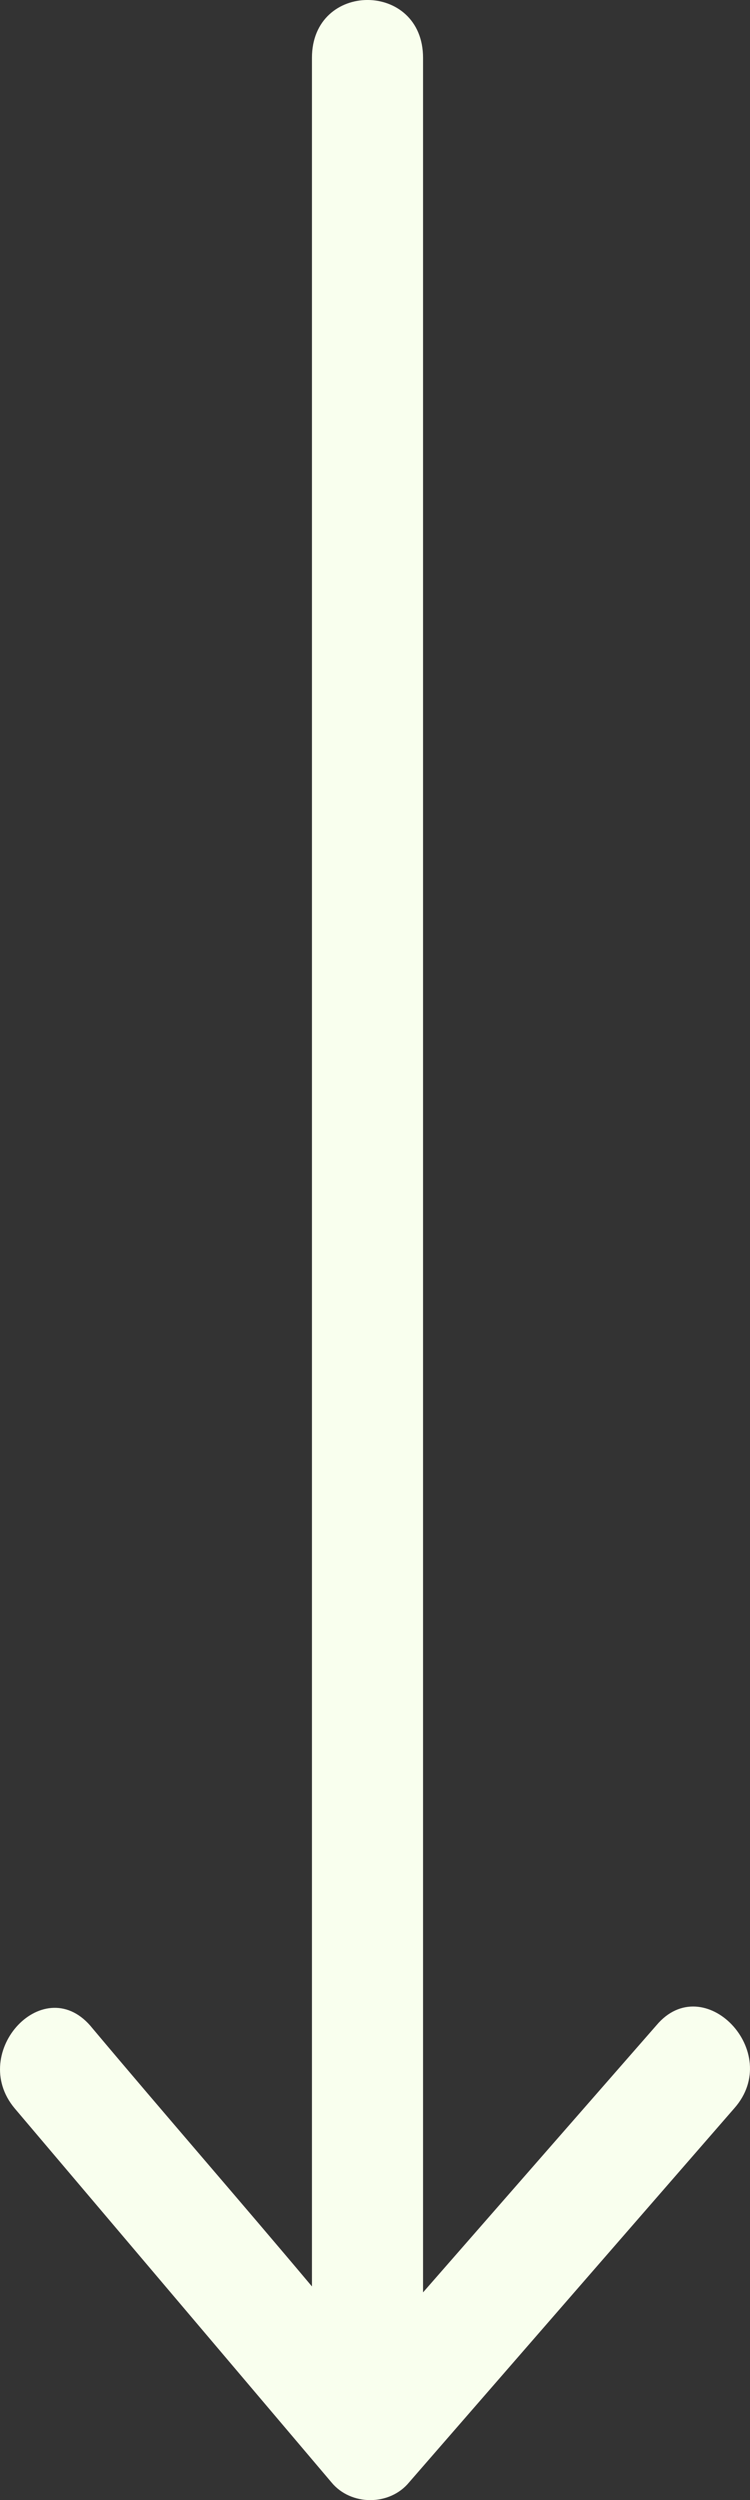 <svg width="15" height="50" viewBox="0 0 15 50" fill="none" xmlns="http://www.w3.org/2000/svg">
<rect x="0" y="0" width="15" height="50" fill="#333333" stroke="none"/>
<path d="M0.294 42.166C2.405 44.659 4.516 47.151 6.628 49.644C7.017 50.119 7.794 50.119 8.183 49.644C10.35 47.151 12.517 44.659 14.684 42.166C15.684 41.039 14.073 39.377 13.128 40.505C11.573 42.285 10.017 44.065 8.461 45.846C8.461 41.157 8.461 8.16 8.461 3.531C8.461 2.76 8.461 1.929 8.461 1.157C8.461 -0.386 6.239 -0.386 6.239 1.157C6.239 6.558 6.239 40.267 6.239 45.727C4.794 44.006 3.294 42.285 1.849 40.564C0.905 39.377 -0.651 41.039 0.294 42.166Z" fill="#F9FFEE"/>
</svg>
